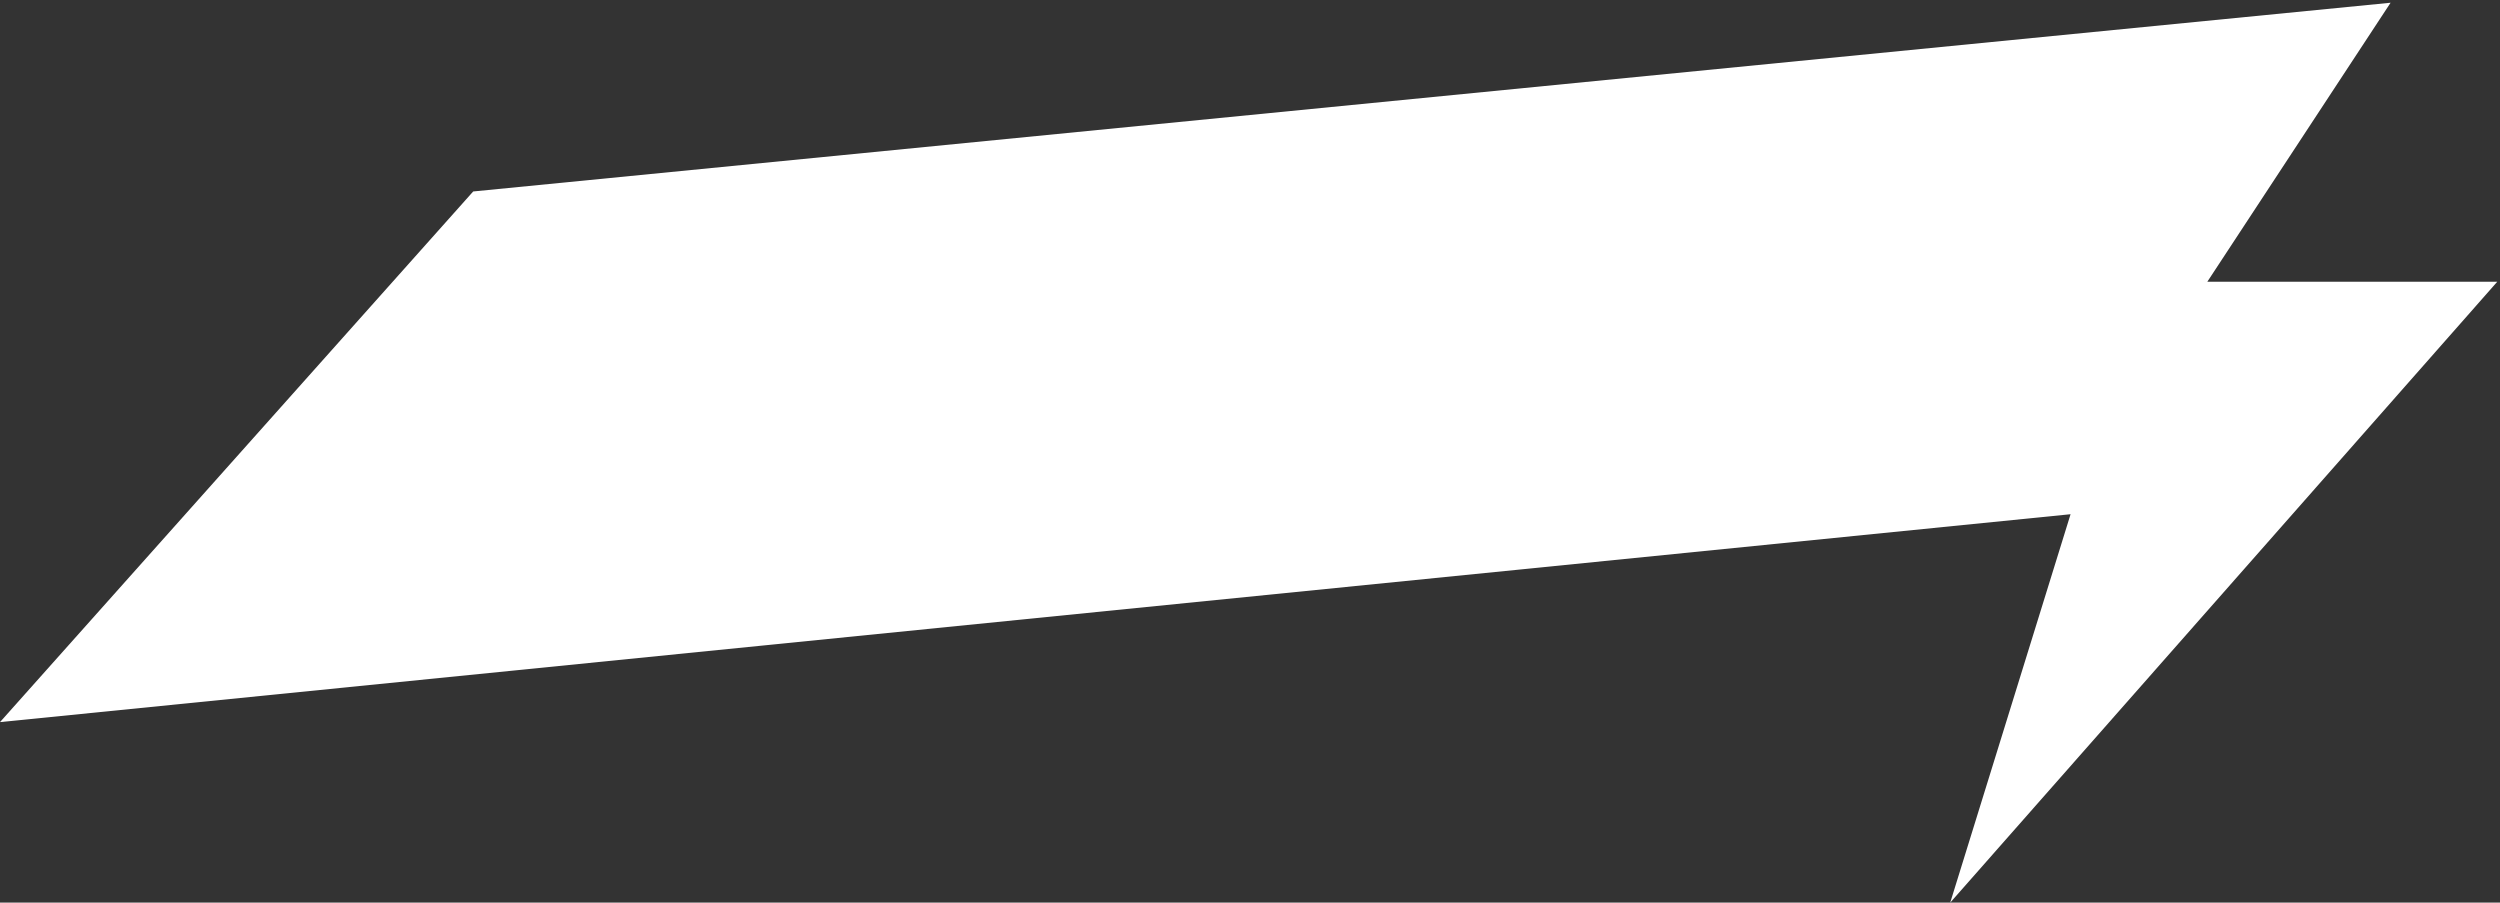 <?xml version="1.0" encoding="UTF-8"?> <svg xmlns="http://www.w3.org/2000/svg" width="457" height="165" viewBox="0 0 457 165" fill="none"><rect x="0" y="0" width="457" height="165" fill="#333333" stroke="none"/> <path d="M86.5 35L437 0.5L403.5 51.5H456.5L356.5 165L378.5 94L0 132L86.5 35Z" fill="white"></path> </svg> 